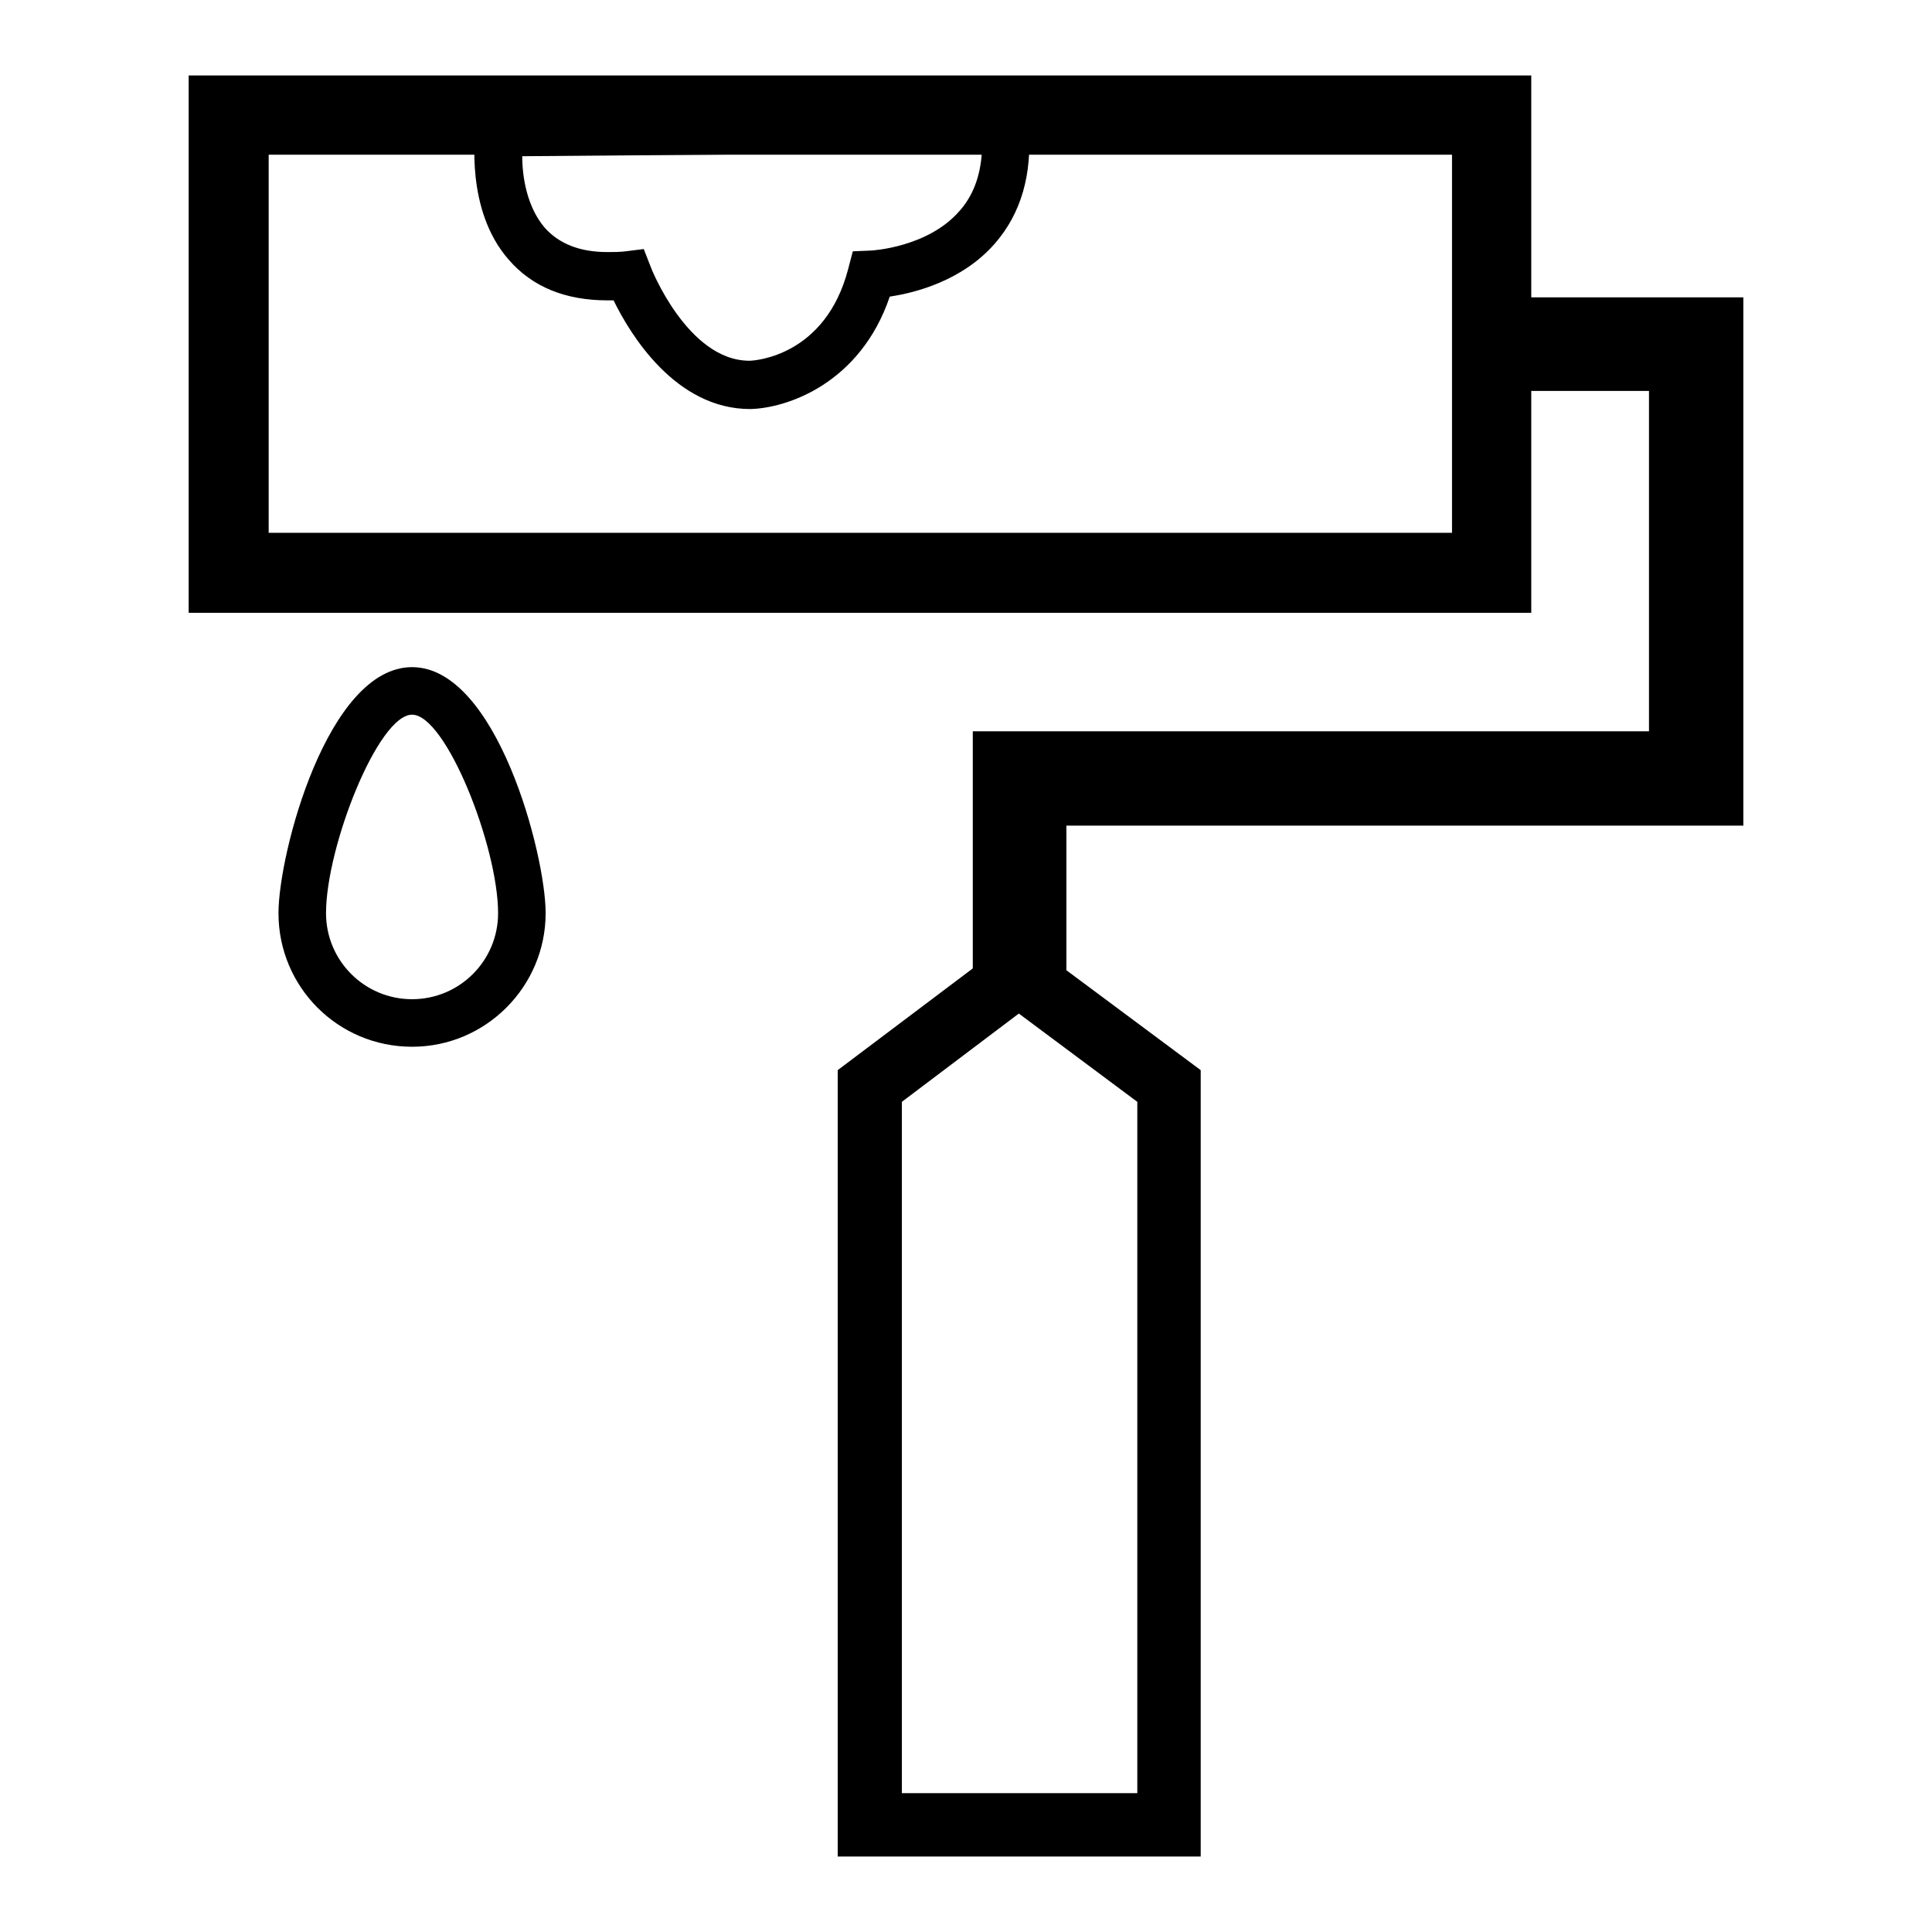 <?xml version="1.0" encoding="utf-8"?>
<!-- Svg Vector Icons : http://www.onlinewebfonts.com/icon -->
<!DOCTYPE svg PUBLIC "-//W3C//DTD SVG 1.1//EN" "http://www.w3.org/Graphics/SVG/1.1/DTD/svg11.dtd">
<svg version="1.1" xmlns="http://www.w3.org/2000/svg" xmlns:xlink="http://www.w3.org/1999/xlink" x="0px" y="0px" viewBox="0 0 256 256" enable-background="new 0 0 256 256" xml:space="preserve">
<g><g><path fill="#000000" d="M231,39.4v70h-89.7v22.2h-12.4V96.9h89.6V51.8H195V39.4H231z"/><path fill="#000000" d="M159.1,246h-48.1V141.8l23.9-18l24.2,18V246z M119.5,237.6h31.2V146L135,134.3l-15.5,11.7V237.6z"/><path fill="#000000" d="M54.6,138.7c-9.8,0-17.7-7.9-17.7-17.7c0-7.9,6.5-32.6,17.7-32.6c11.2,0,17.7,24.8,17.7,32.6C72.3,130.7,64.4,138.7,54.6,138.7z M54.6,94.7c-4.5,0-11.4,17.5-11.4,26.3c0,6.3,5.1,11.4,11.4,11.4c6.3,0,11.4-5.1,11.4-11.4C66,112.2,59.1,94.7,54.6,94.7z"/><path fill="#000000" d="M99.4,54.2L99.4,54.2c-9.9,0-15.9-9.9-18.1-14.4c-0.3,0-0.5,0-0.8,0l0,0c-5.6,0-10-1.8-13.1-5.4c-5.8-6.6-4.4-16.8-4.4-17.2l0.4-2.7l72.7-0.6l0.2,2.9c0.5,6.3-1,11.5-4.5,15.5c-4.3,4.9-10.5,6.5-13.9,7C114,50.8,104.3,54.1,99.4,54.2L99.4,54.2z M85.3,33l0.9,2.3c0,0.1,4.9,12.5,13.1,12.5c0.7,0,10.1-0.6,13.1-12.2l0.6-2.3l2.4-0.1c0.1,0,7.5-0.4,11.7-5.2c1.8-2,2.8-4.6,3-7.8l-60.9,0.5c0,2.7,0.6,6.7,3,9.5c1.9,2.1,4.6,3.2,8.3,3.2l0,0c0.8,0,1.6,0,2.4-0.1L85.3,33z"/><path fill="#000000" d="M202.9,81.2H25V10h177.9V81.2z M35.6,70.6h156.8V20.5H35.6V70.6z"/></g></g>
</svg>